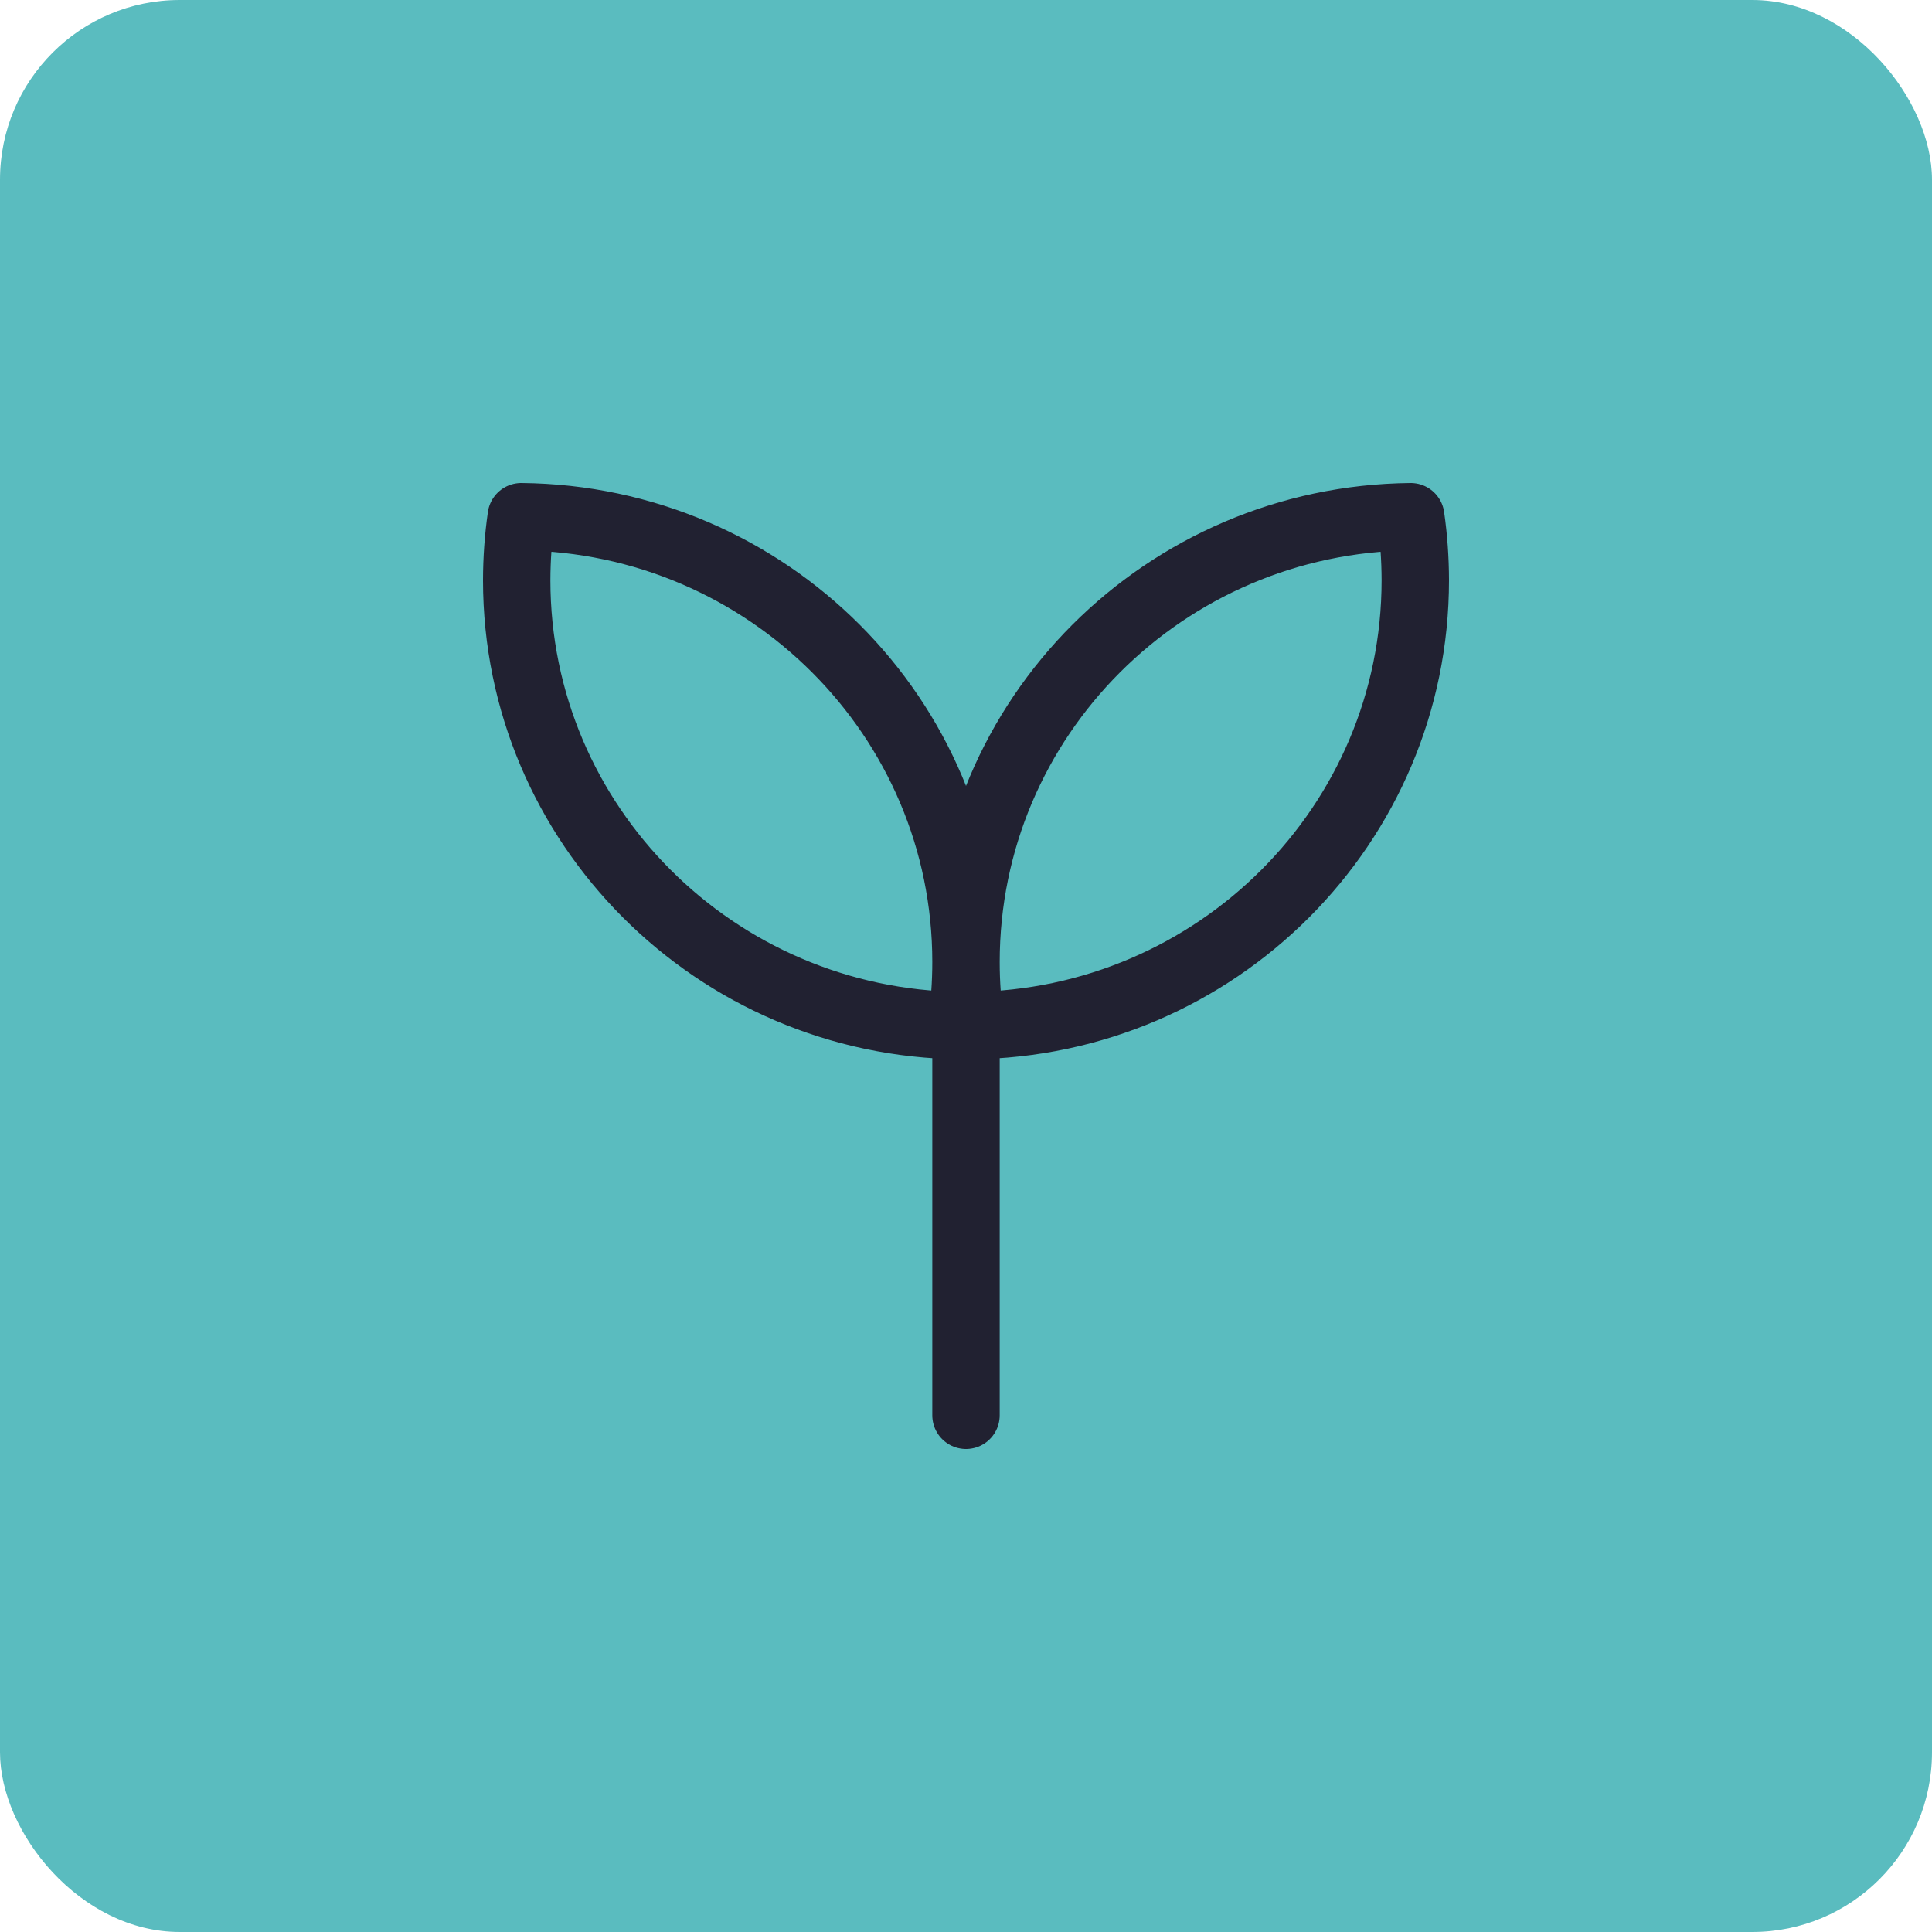 <svg width="86" height="86" viewBox="0 0 86 86" fill="none" xmlns="http://www.w3.org/2000/svg">
<rect width="86" height="86" rx="8" fill="#5ABCBF"/>
<path d="M43 43.175V63M43 42.825C43 31.942 51.845 23.108 62.797 23C62.931 23.927 62.998 24.87 63 25.83C63 36.712 54.155 45.545 43.203 45.655C43.068 44.716 43 43.769 43 42.82M43 42.82C43 31.94 34.155 23.105 23.203 23C23.069 23.927 23.002 24.87 23 25.83C23 36.712 31.845 45.545 42.797 45.655C42.932 44.716 43 43.769 43 42.82Z" stroke="#212131" stroke-width="3" stroke-linecap="round" stroke-linejoin="round"/>
</svg>
